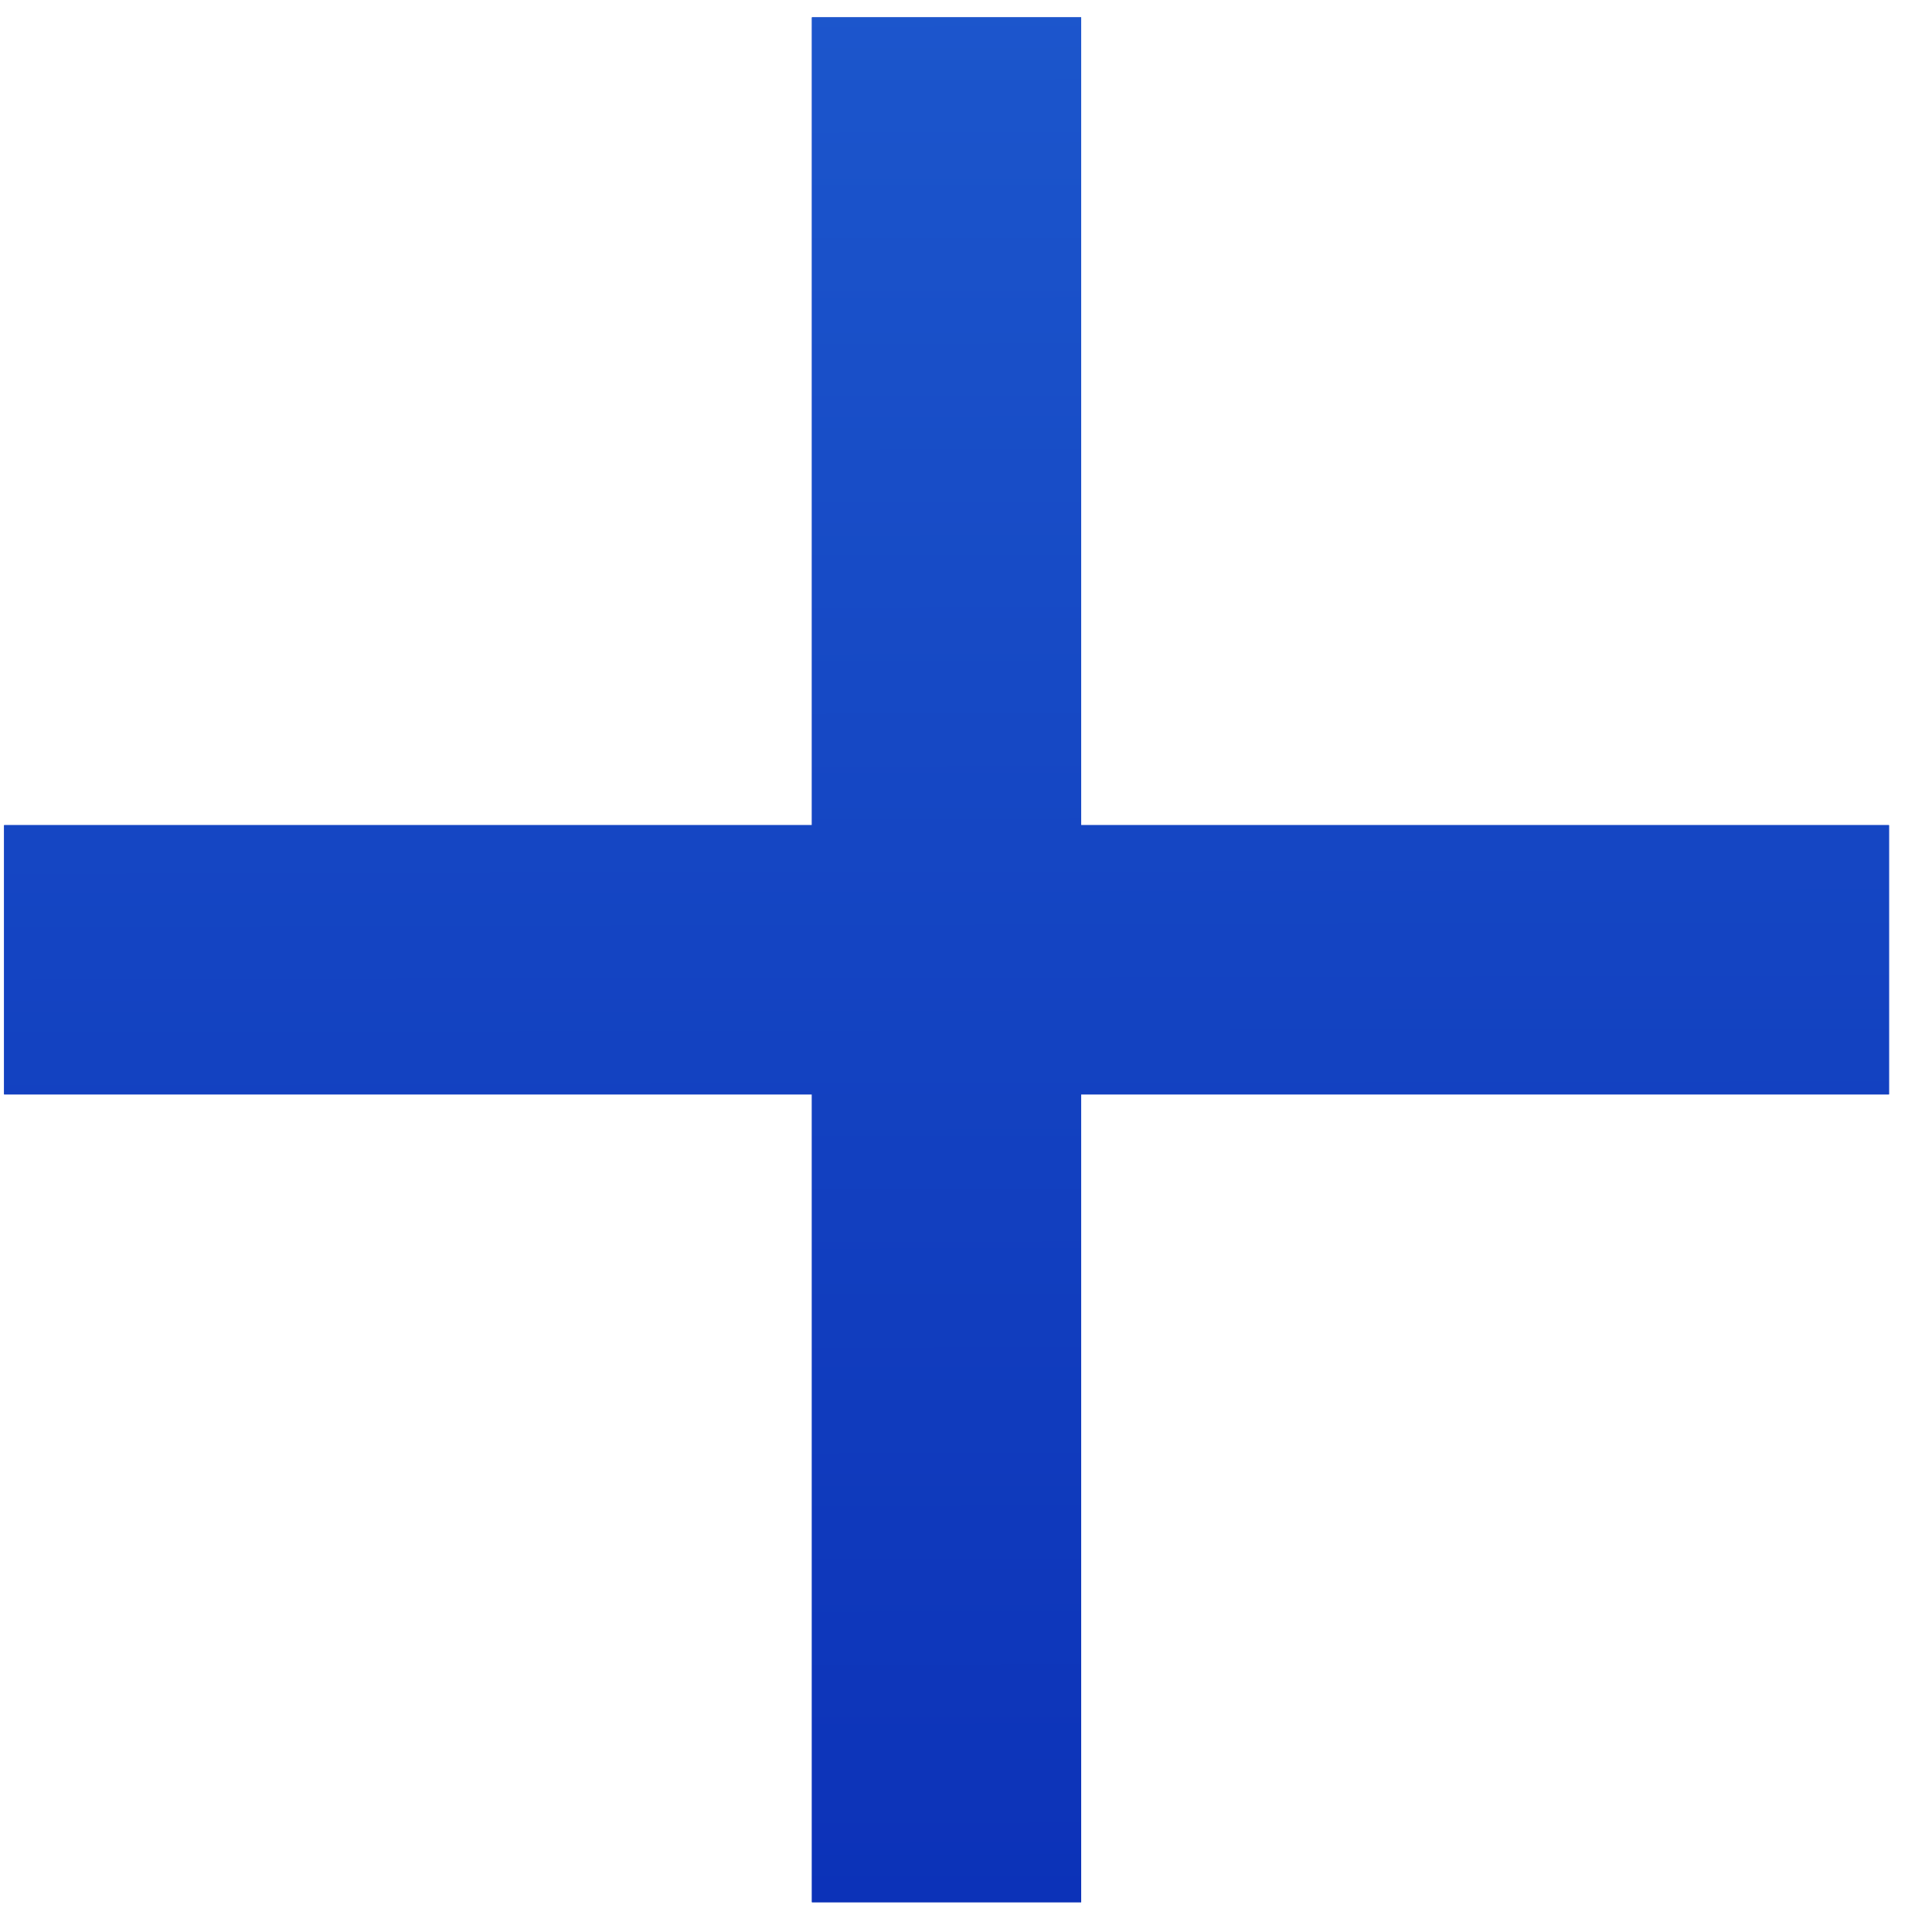 <svg width="41" height="41" viewBox="0 0 41 41" fill="none" xmlns="http://www.w3.org/2000/svg">
<path d="M17.23 23.225H0.087V17.511H17.23V0.368H22.944V17.511H40.087V23.225H22.944V40.368H17.23V23.225Z" fill="#0C32B8"/>
<path d="M17.23 23.225H0.087V17.511H17.23V0.368H22.944V17.511H40.087V23.225H22.944V40.368H17.23V23.225Z" fill="url(#paint0_linear_36_2129)"/>
<defs>
<linearGradient id="paint0_linear_36_2129" x1="20" y1="-4.04818e-09" x2="20.087" y2="40.368" gradientUnits="userSpaceOnUse">
<stop stop-color="#1C56CC"/>
<stop offset="1" stop-color="#0C32B8"/>
</linearGradient>
</defs>
</svg>
